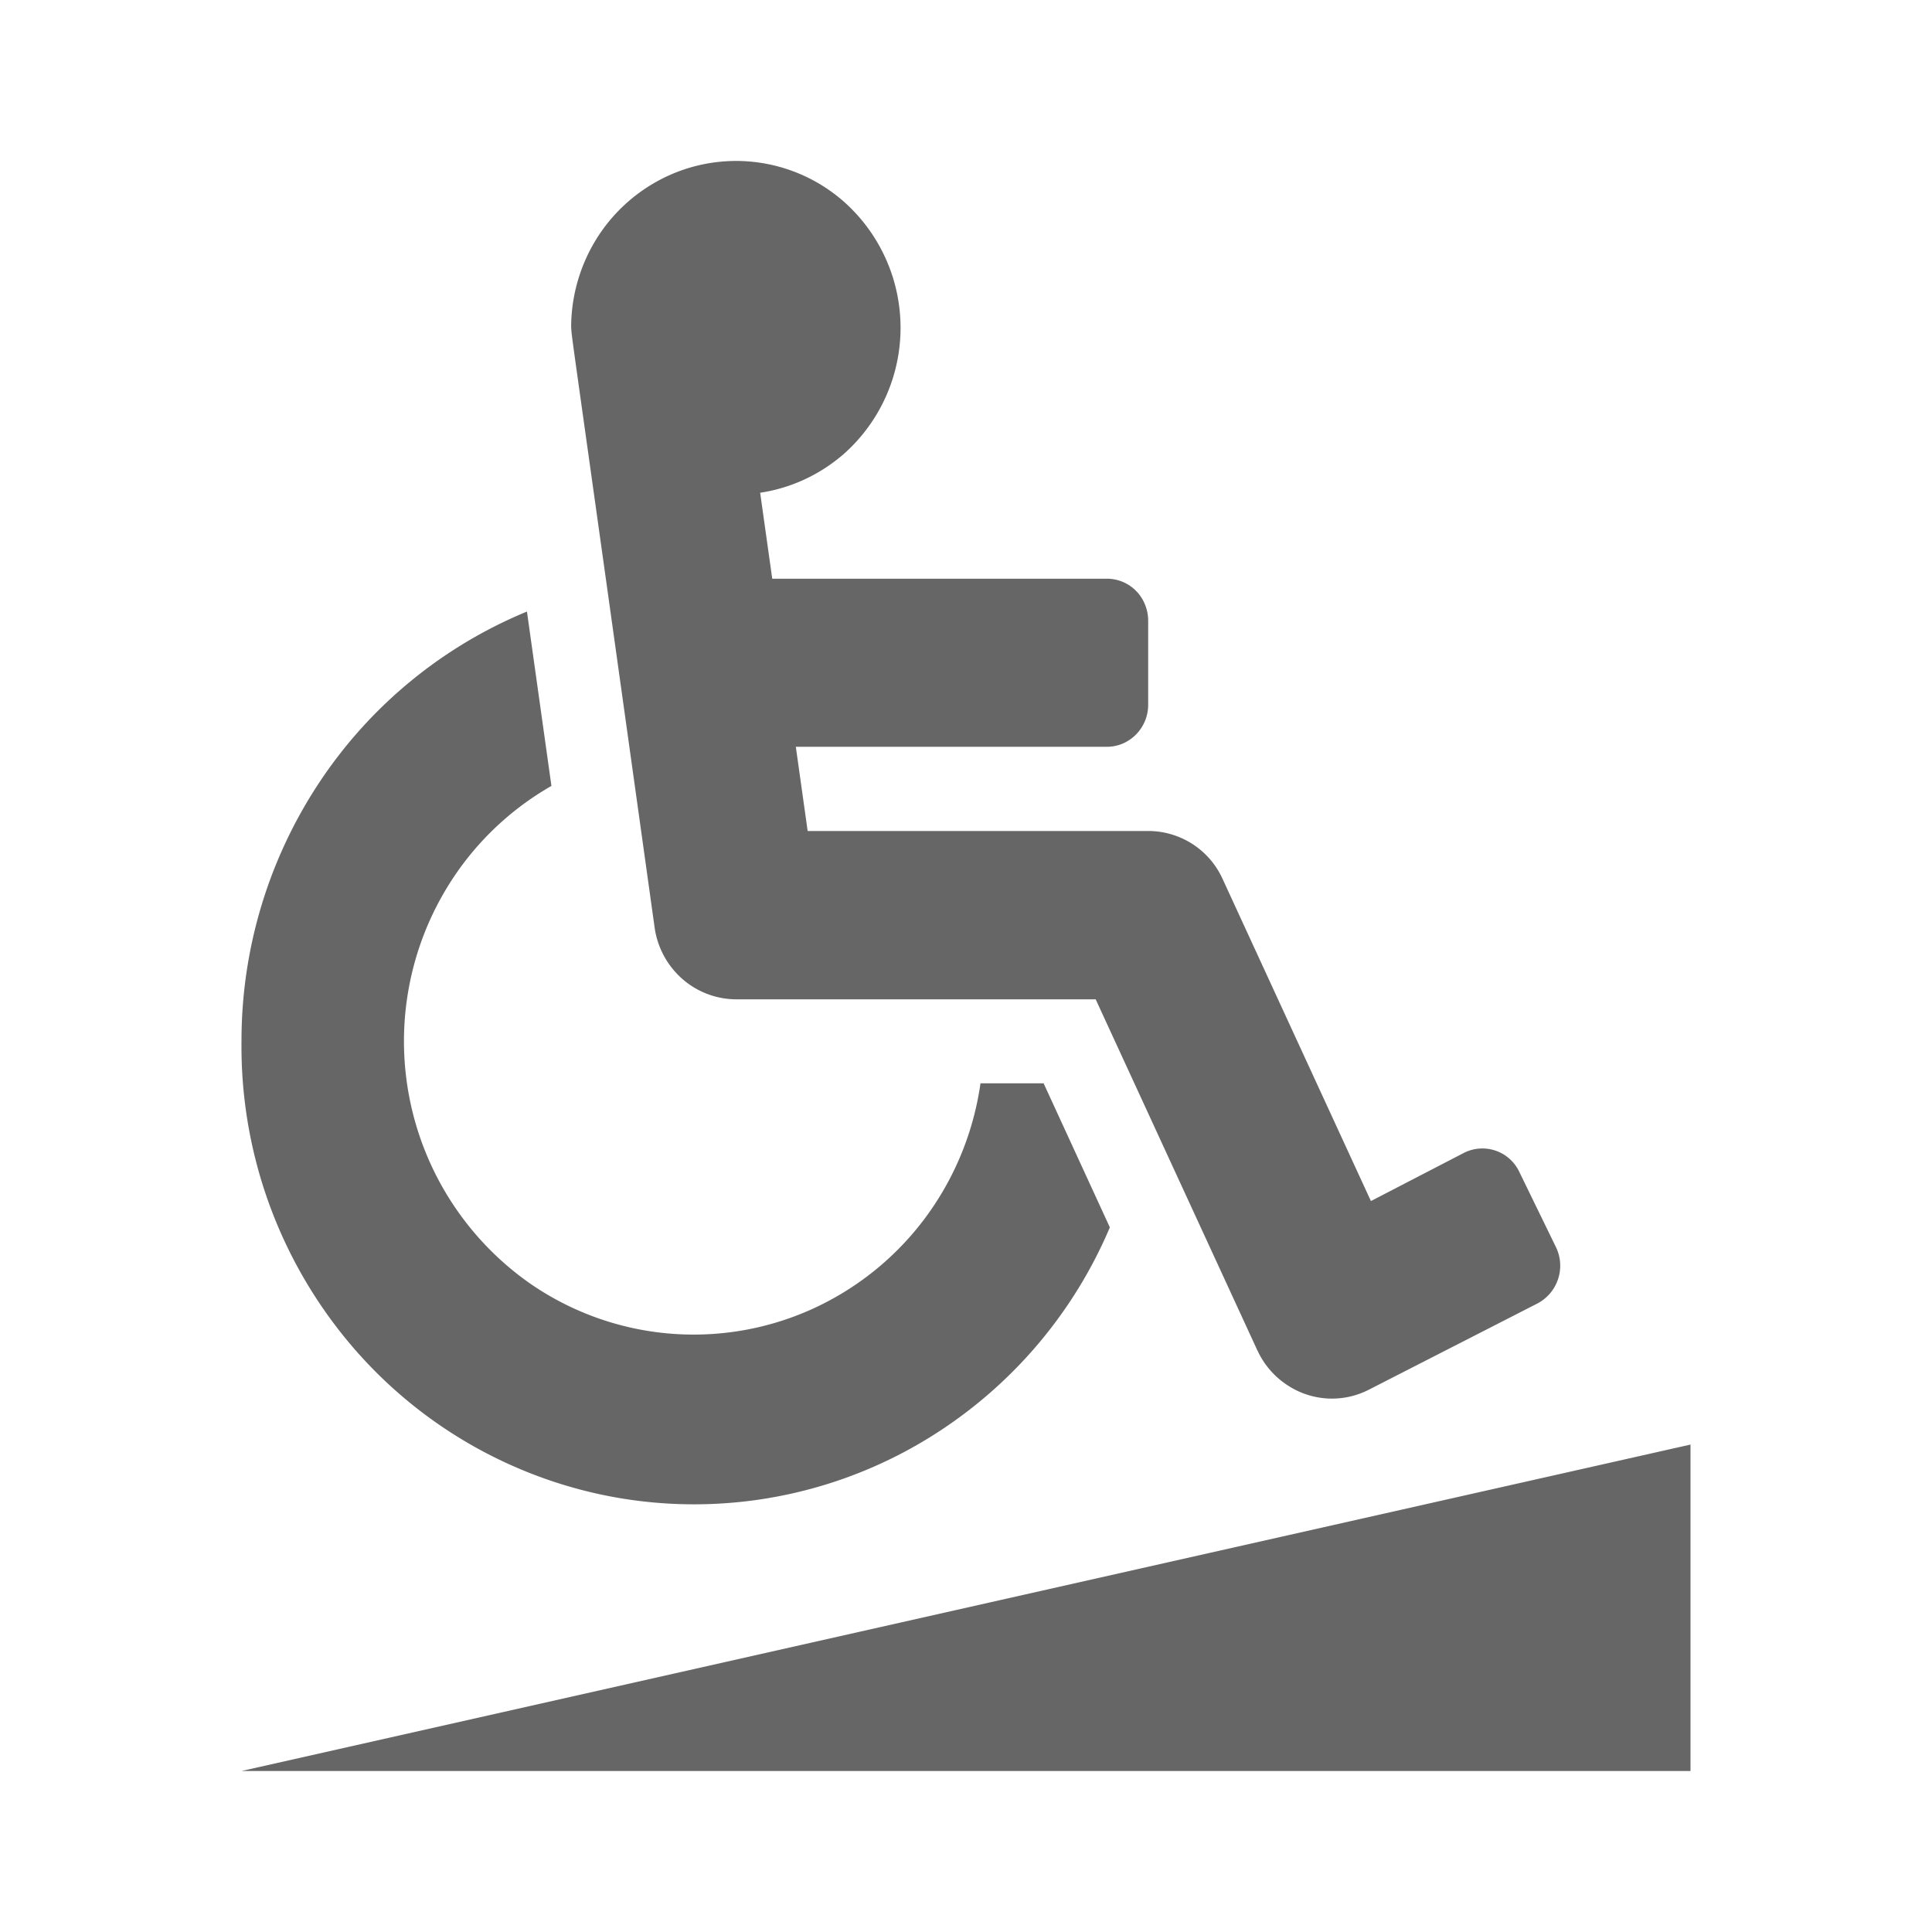 <svg width="24" height="24" fill="none" xmlns="http://www.w3.org/2000/svg"><path d="M3 22l18-4.055V22H3zm0-9.065a5.805 5.805 0 01.968-3.217 5.702 5.702 0 012.578-2.121l.304 2.166a3.62 3.62 0 00-1.3 1.268 3.674 3.674 0 001.033 4.912 3.572 3.572 0 003.48.33 3.607 3.607 0 001.42-1.13c.37-.493.61-1.073.697-1.686h.784l.823 1.79a5.664 5.664 0 01-2.579 2.803 5.564 5.564 0 01-3.75.514 5.614 5.614 0 01-3.223-2.009A5.733 5.733 0 013 12.935zm12.62 3.841l-2.009-4.362H9.144a1.02 1.02 0 01-.673-.258 1.043 1.043 0 01-.34-.64C7.05 3.77 7.108 4.25 7.095 4.059a2.09 2.09 0 01.33-1.116 2.06 2.06 0 01.874-.759 2.026 2.026 0 012.186.323 2.095 2.095 0 01.004 3.126c-.296.26-.658.43-1.046.488l.15 1.068h4.158a.509.509 0 01.473.322.528.528 0 01.039.2v1.044a.524.524 0 01-.316.482.51.51 0 01-.197.04H9.886l.147 1.046h4.23a1.014 1.014 0 01.927.601l1.84 3.996 1.158-.6a.507.507 0 01.685.237l.456.936a.53.53 0 01-.232.7l-2.094 1.071A1.003 1.003 0 0116 17.212a1.03 1.03 0 01-.38-.437v.001z" fill="#666"/></svg>